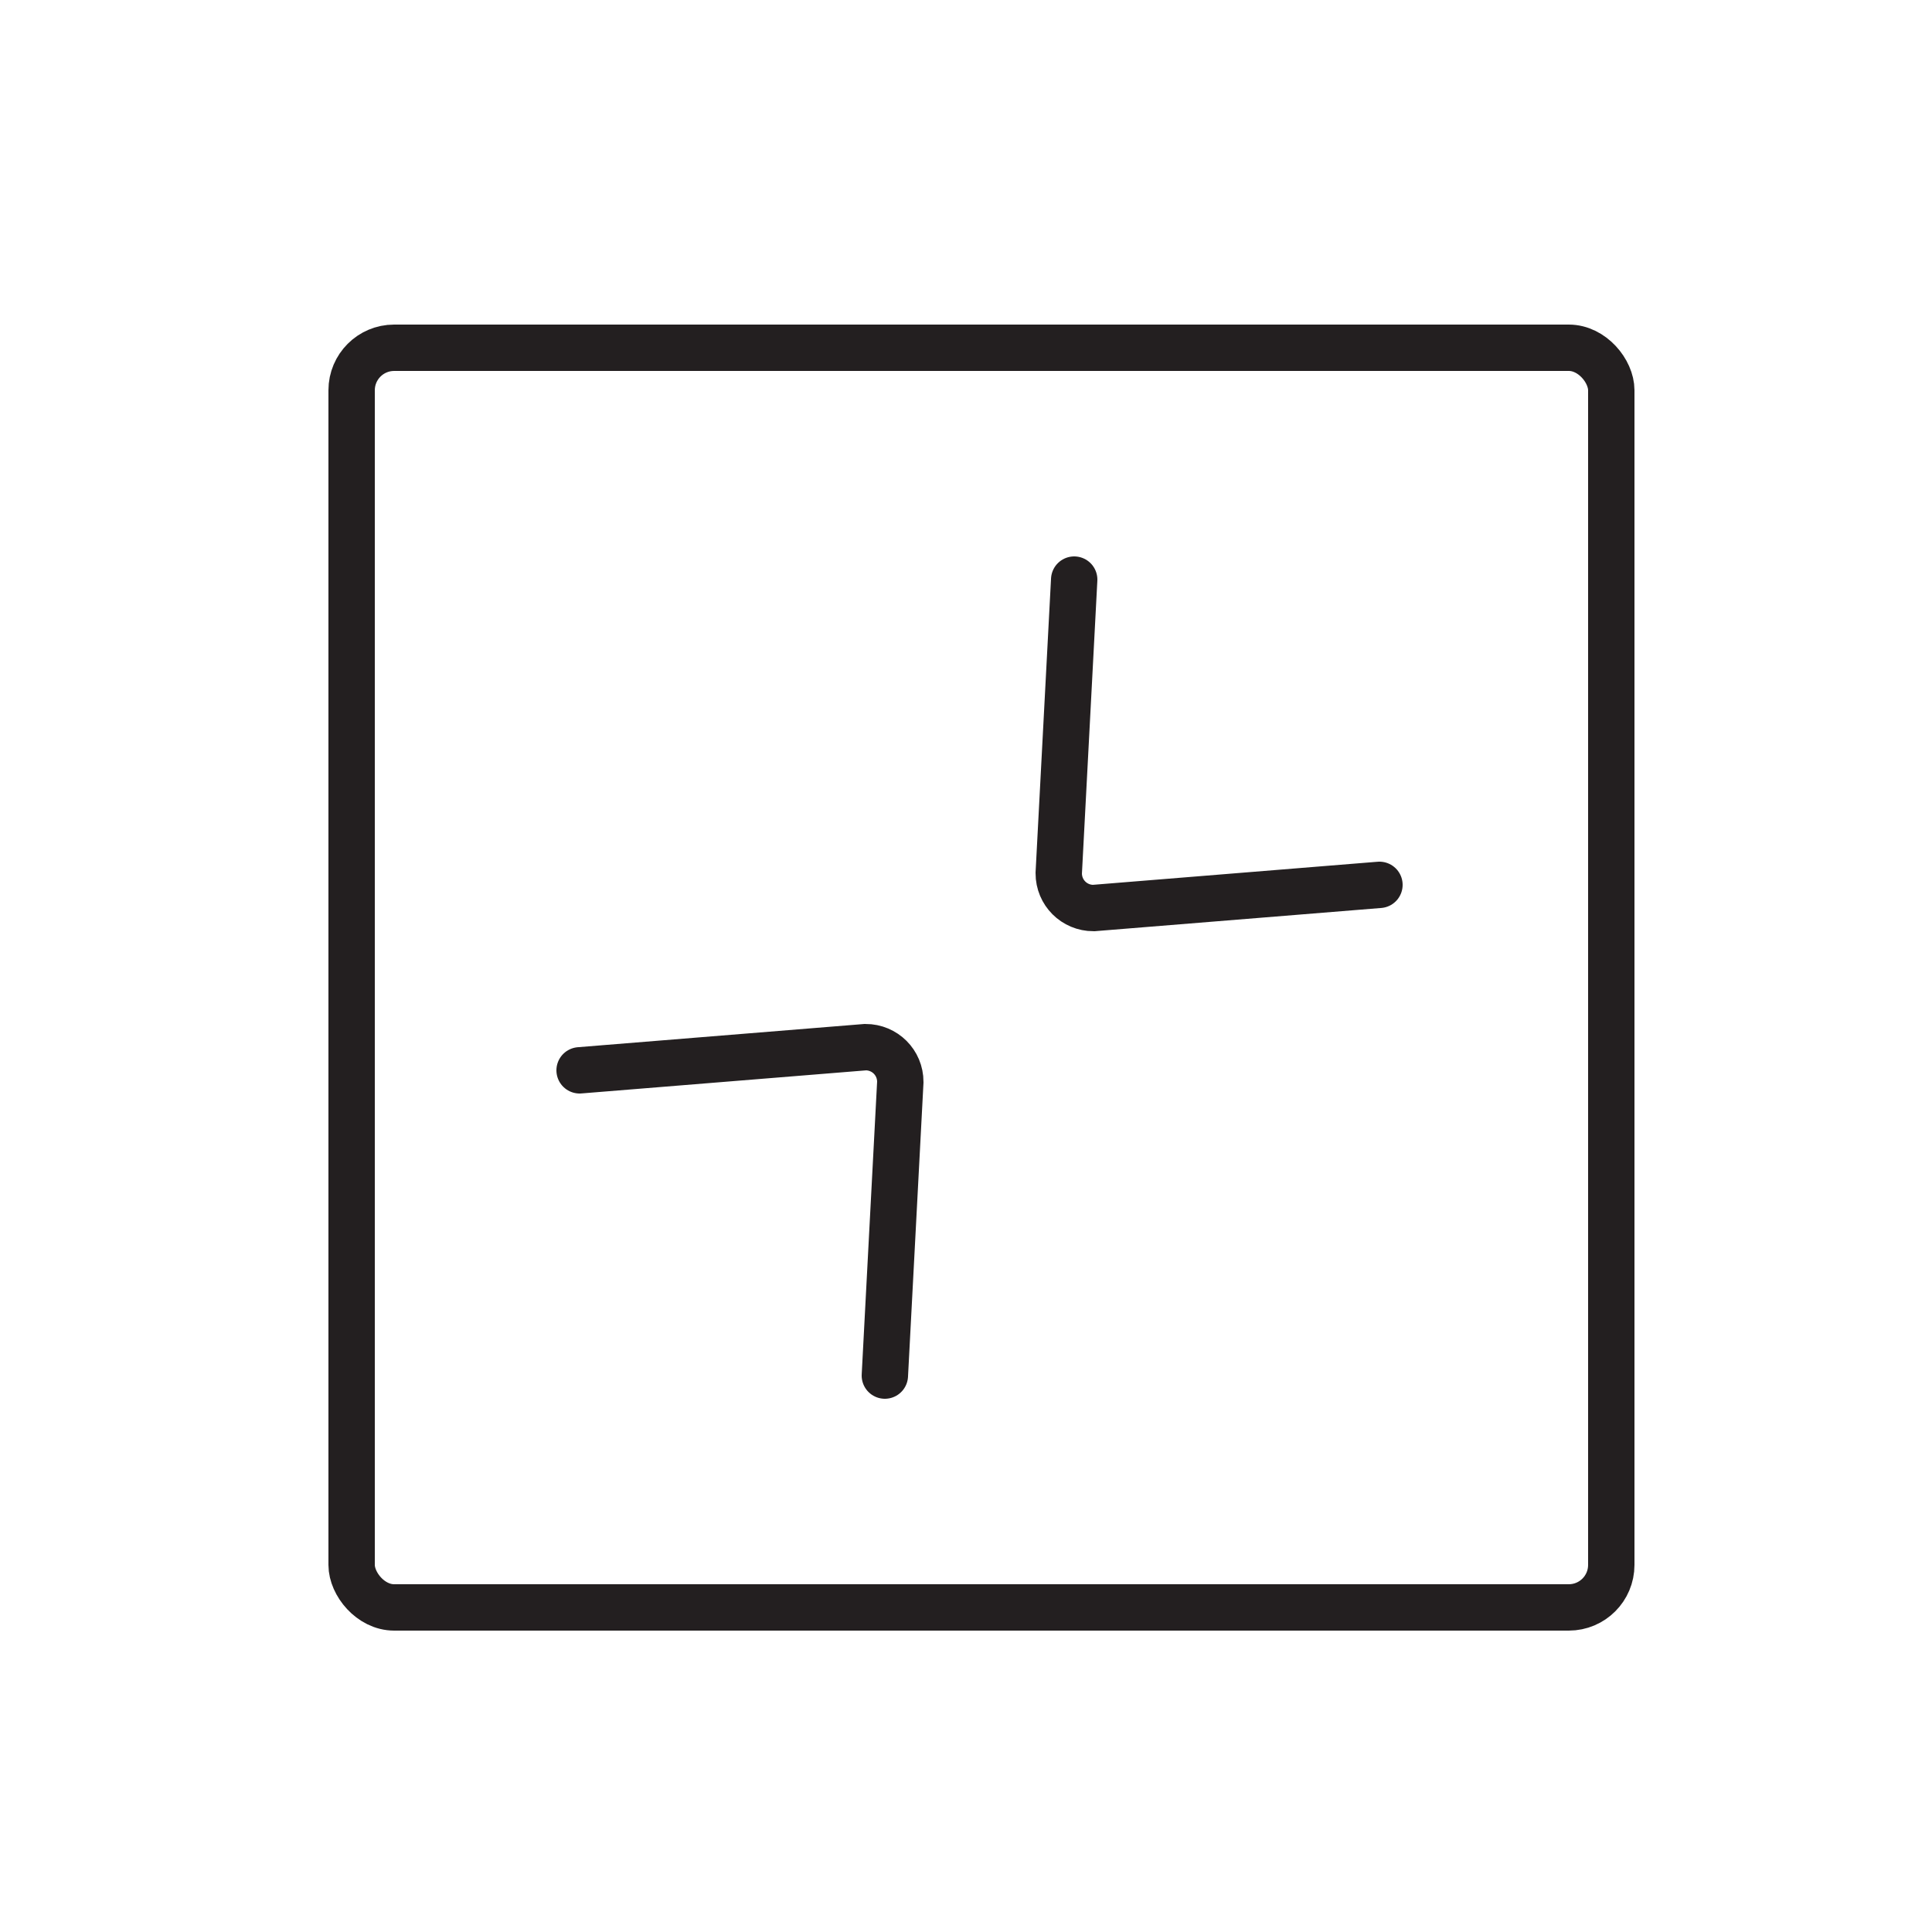 <svg viewBox="0 0 50 50" version="1.1" xmlns="http://www.w3.org/2000/svg">
  <defs>
    <style>
      .cls-1 {
        fill: none;
        stroke: #231f20;
        stroke-linecap: round;
        stroke-miterlimit: 10;
        stroke-width: 1.2px;
      }
    </style>
  </defs>
  
  <g>
    <g id="Layer_1">
      <g>
        <path d="M27.8,15l-.4,7.6c0,.5.4.9.9.9l7.4-.6" class="cls-1"></path>
        <path d="M22.9,35.6l.4-7.6c0-.5-.4-.9-.9-.9l-7.4.6" class="cls-1"></path>
      </g>
      <rect ry="1.1" rx="1.1" height="32.6" width="32.6" y="9" x="9.1" class="cls-1"></rect>
    </g>
  </g>
</svg>